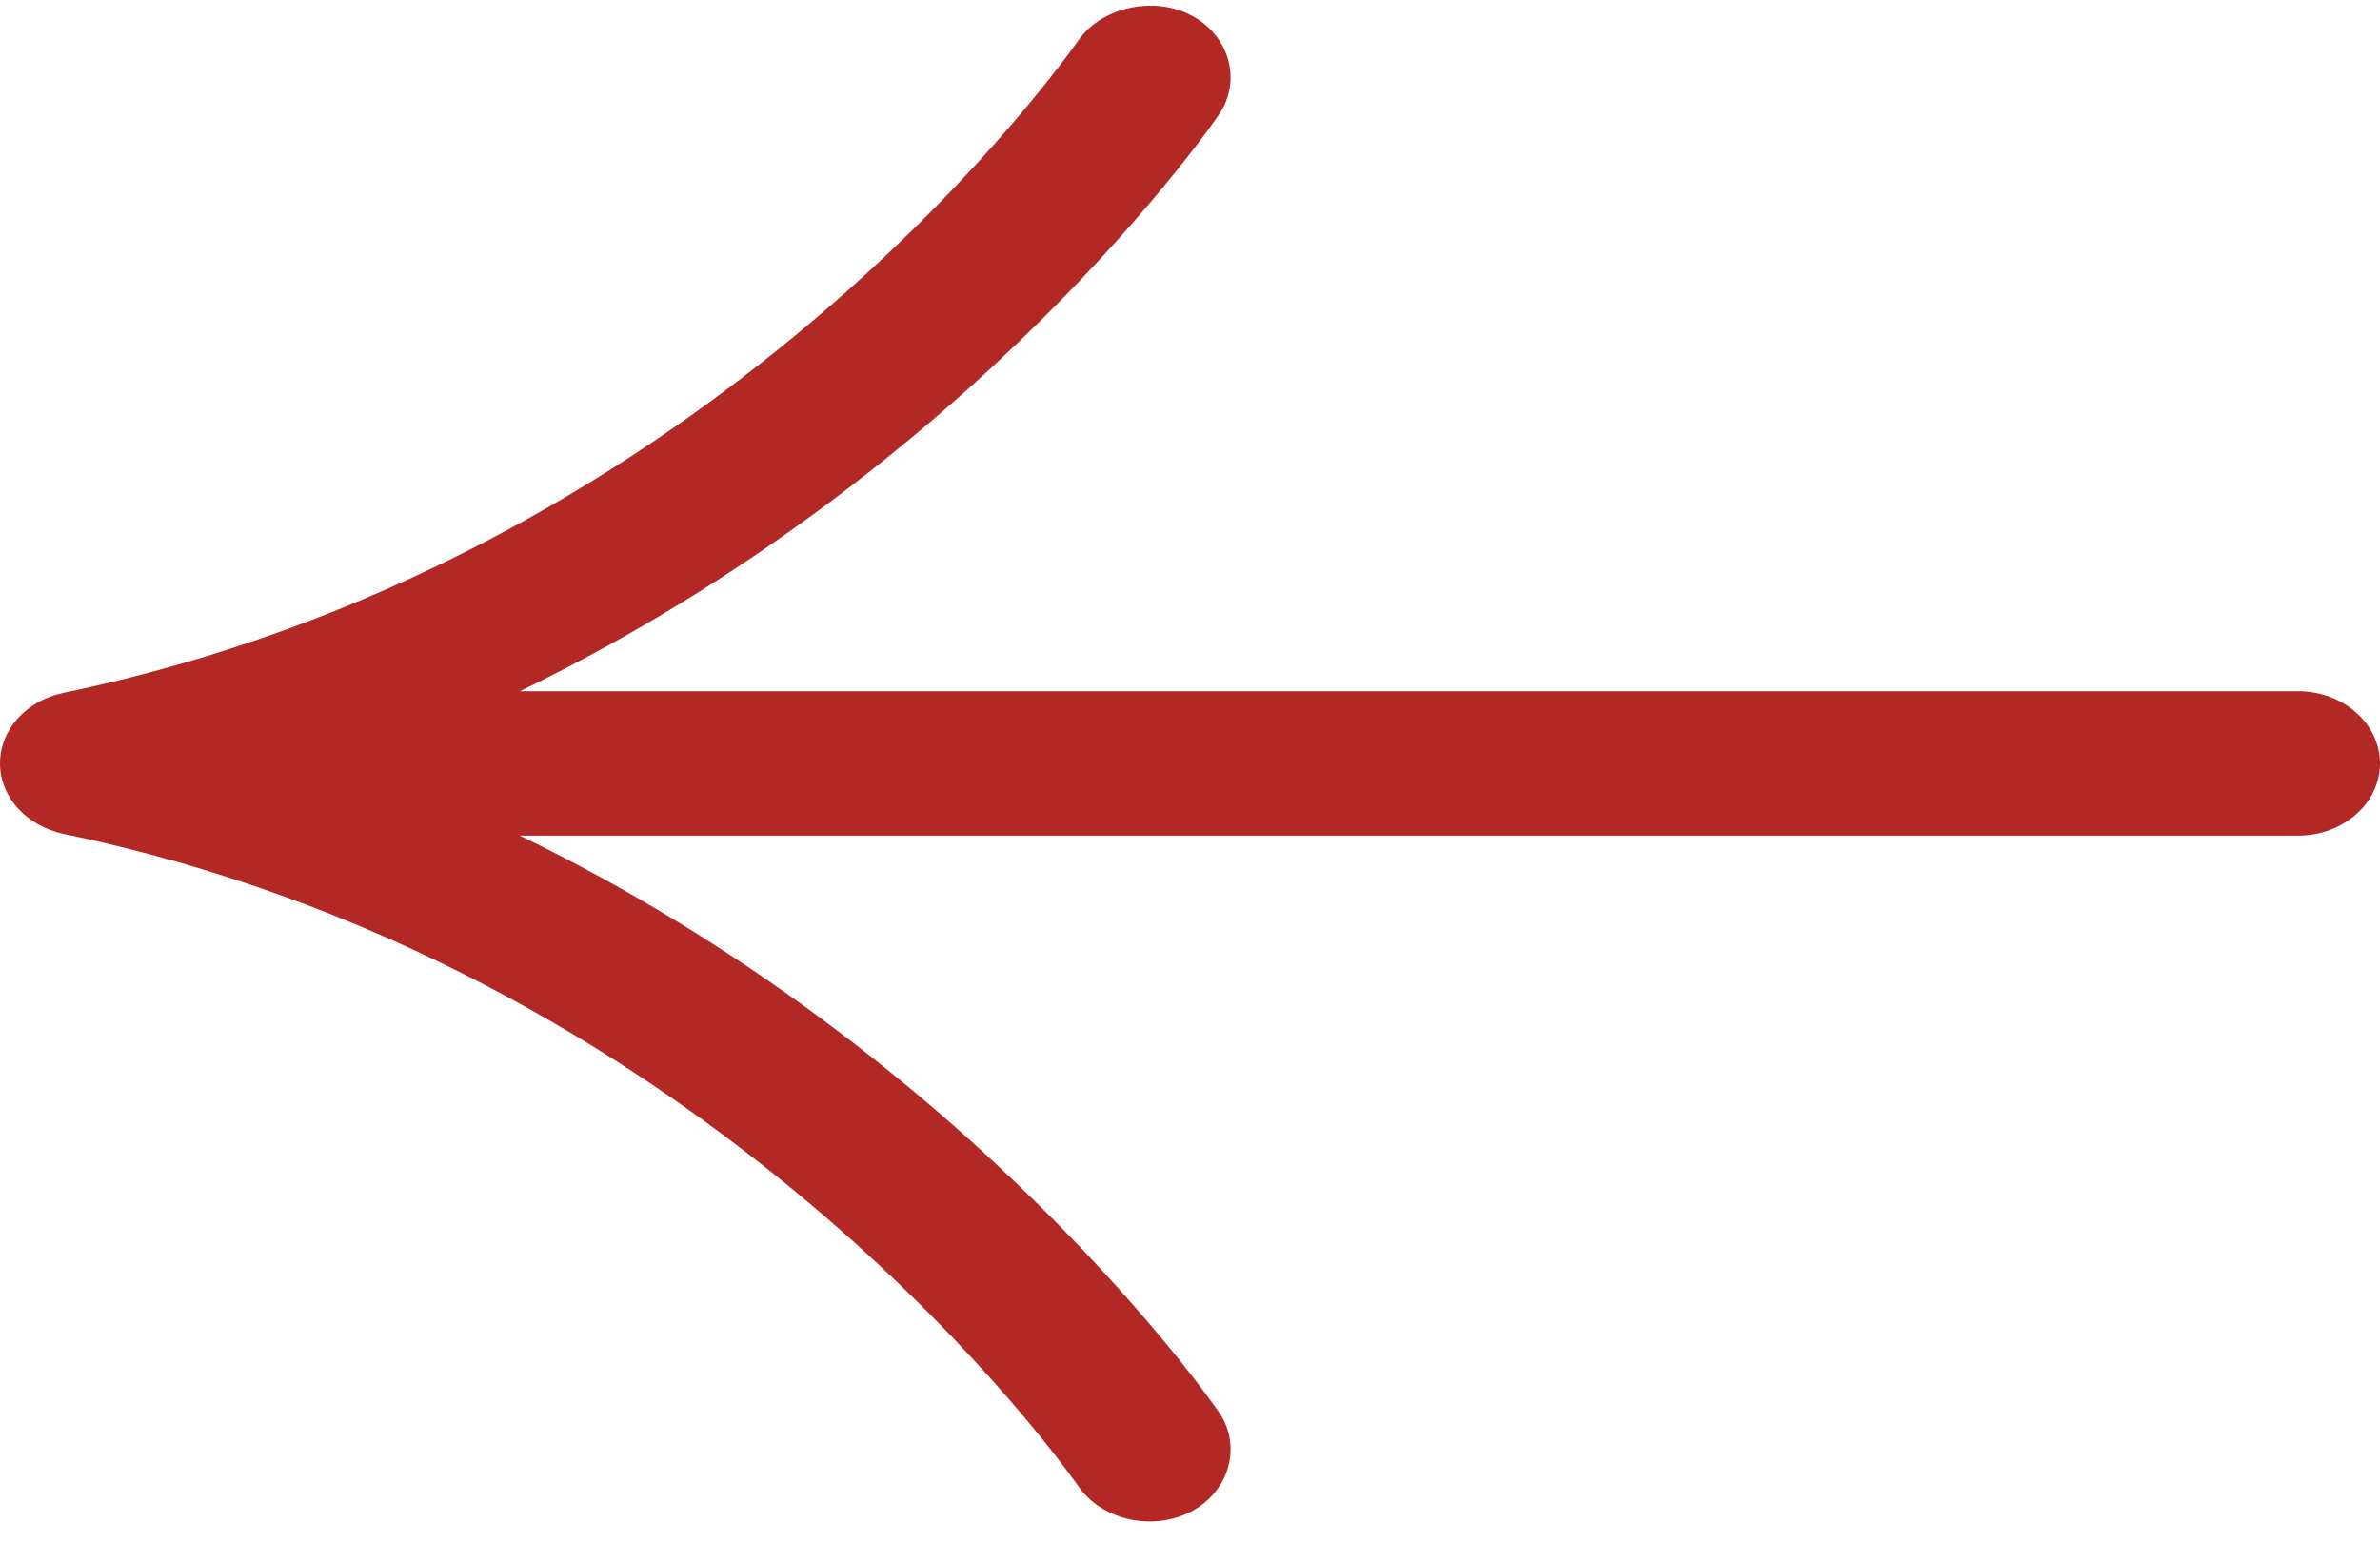 <?xml version="1.0" encoding="UTF-8"?> <svg xmlns="http://www.w3.org/2000/svg" width="32" height="21" viewBox="0 0 32 21" fill="none"><path id="Vector" d="M15.448 0.076C15.648 0.073 15.849 0.116 16.027 0.212C16.54 0.49 16.696 1.093 16.387 1.544C16.361 1.584 13.14 6.316 6.99 9.295L30.897 9.295C31.505 9.295 32 9.73 32 10.266C32 10.802 31.505 11.237 30.897 11.237L6.99 11.237C13.106 14.199 16.364 18.952 16.396 19C16.697 19.453 16.53 20.057 16.015 20.326C15.493 20.598 14.806 20.44 14.494 19.978C13.993 19.274 9.29 12.961 0.855 11.214C0.35 11.104 -2.85349e-06 10.715 -2.80912e-06 10.265C-2.76476e-06 9.816 0.348 9.426 0.845 9.319C9.316 7.566 14.003 1.244 14.51 0.529C14.708 0.249 15.076 0.083 15.448 0.076Z" fill="#B22825"></path></svg> 